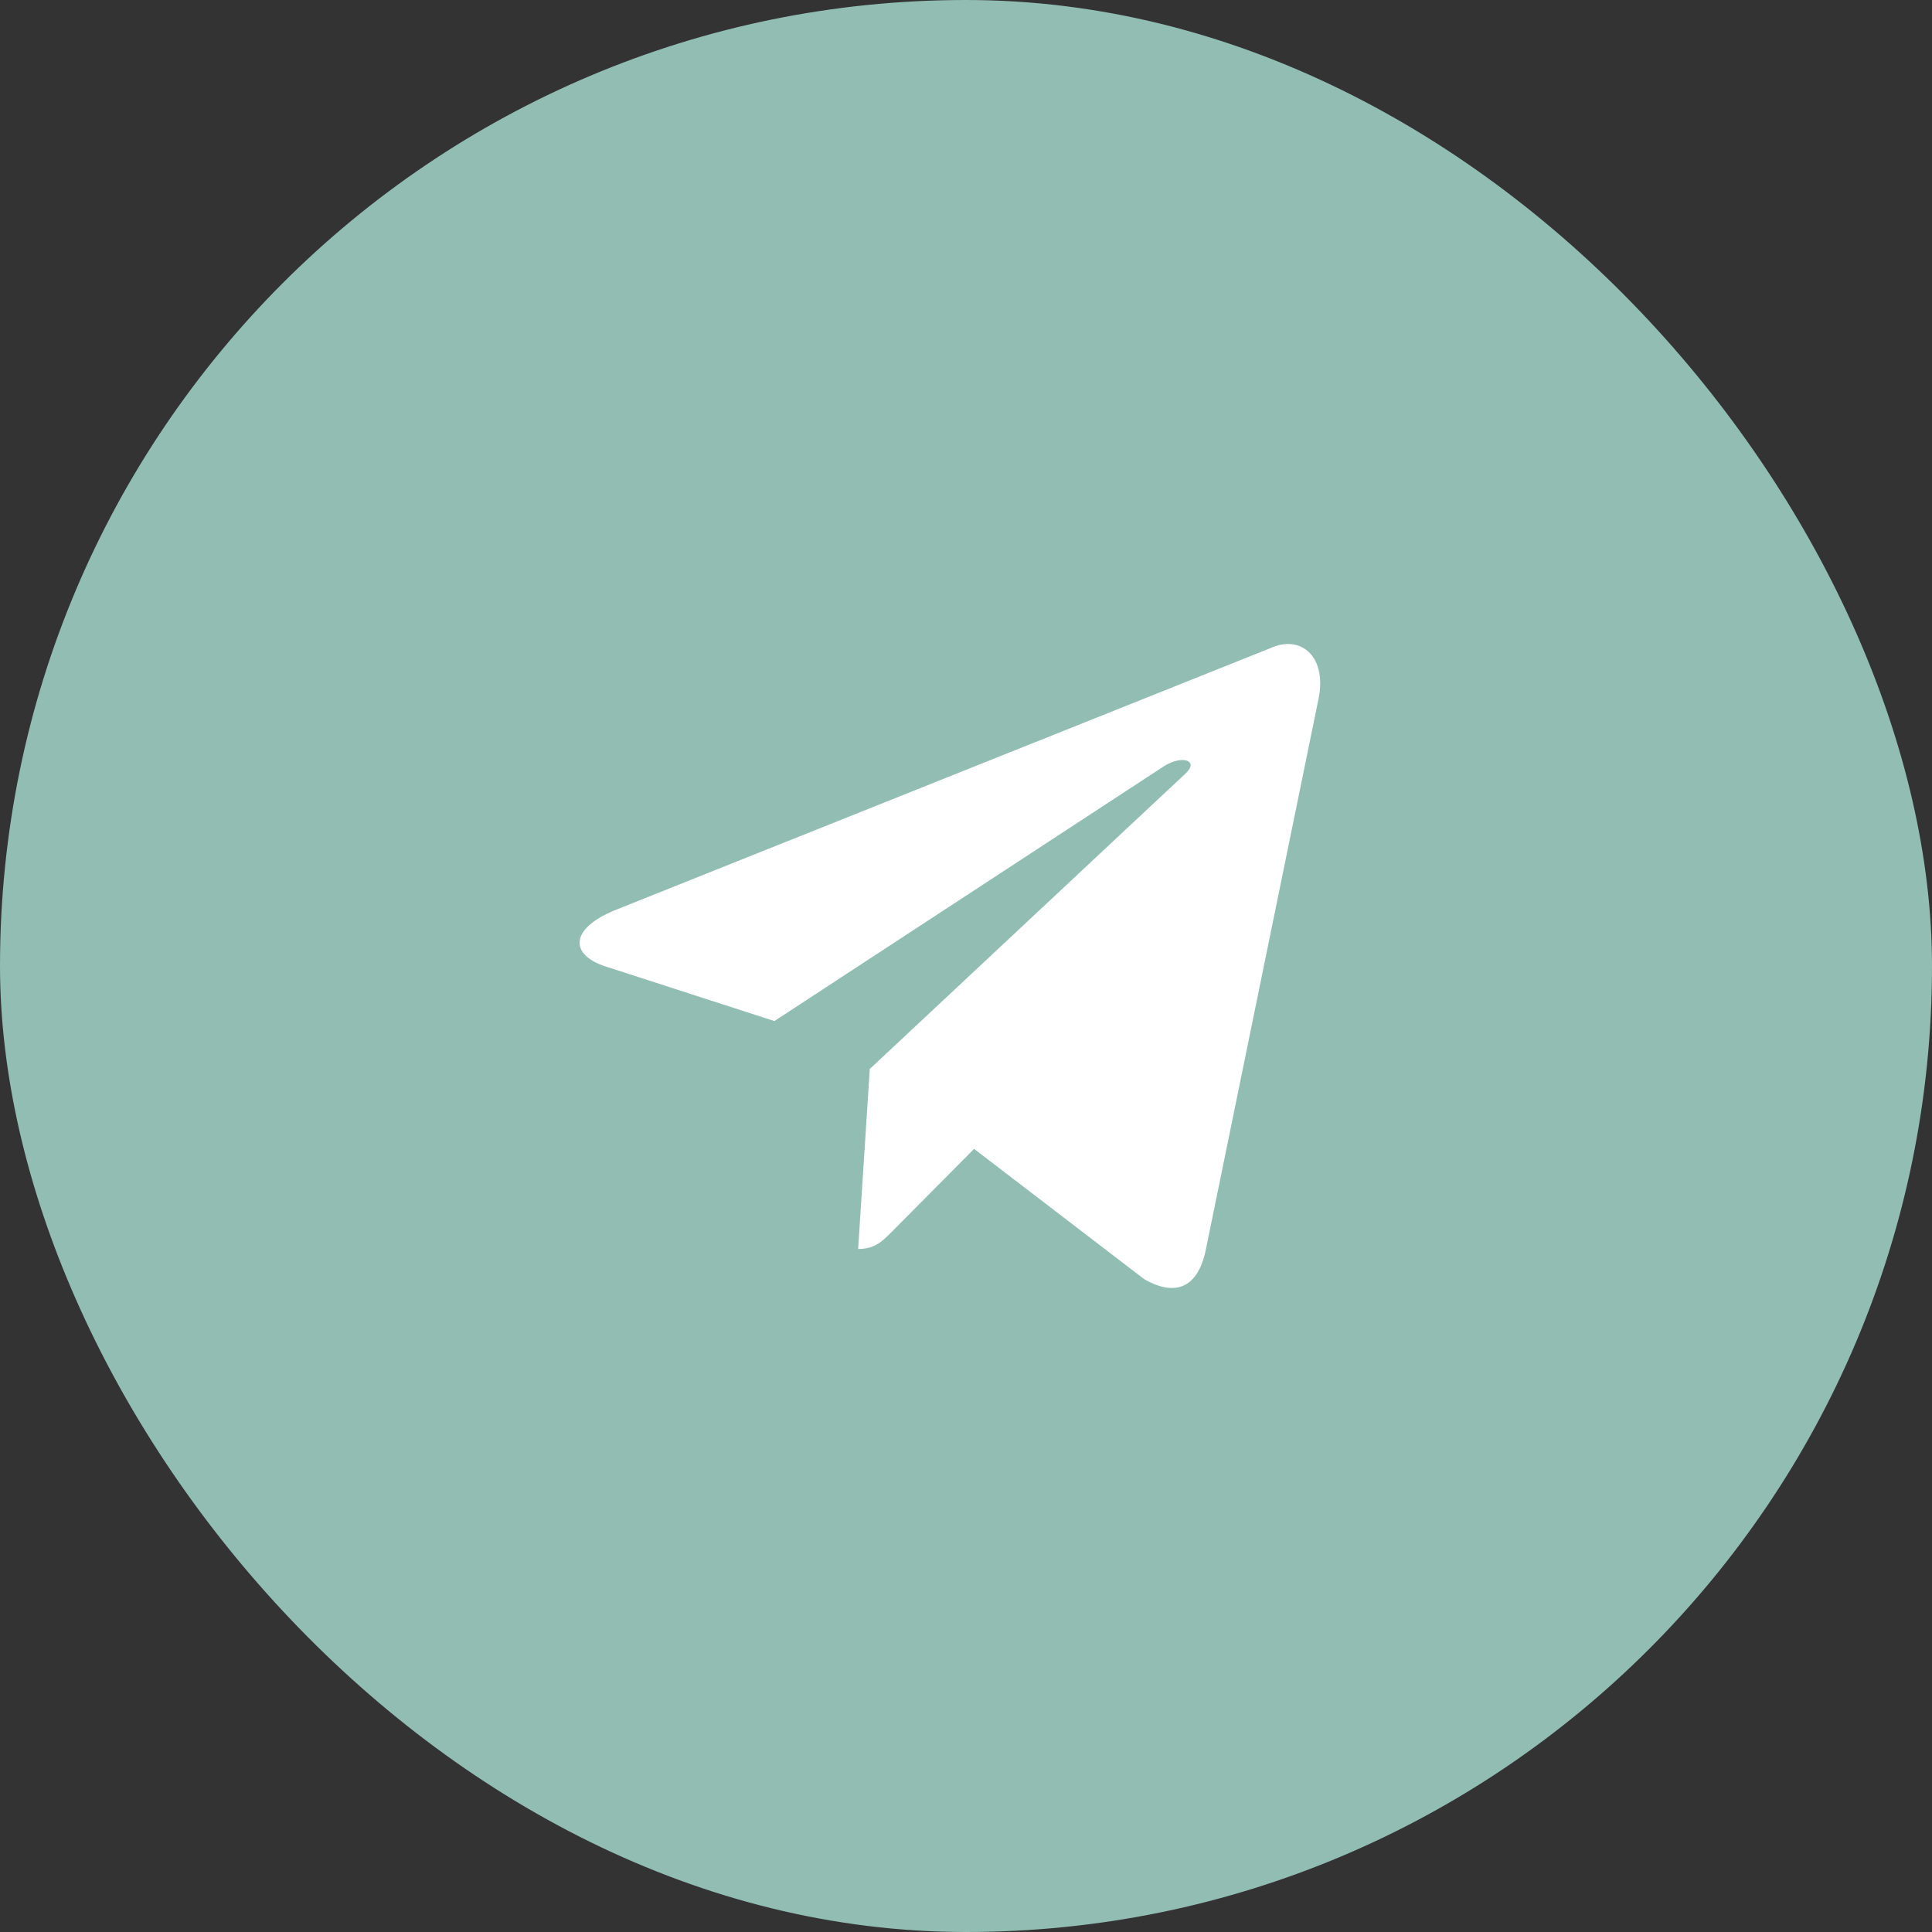 <?xml version="1.0" encoding="UTF-8"?> <svg xmlns="http://www.w3.org/2000/svg" width="40" height="40" viewBox="0 0 40 40" fill="none"><rect x="0" y="0" width="40" height="40" fill="#333333" stroke="none"/> <rect width="40" height="40" rx="20" fill="#91BDB2"></rect> <path d="M26.298 13.421L12.716 18.851C11.789 19.237 11.794 19.773 12.546 20.012L16.033 21.14L24.101 15.862C24.483 15.622 24.831 15.751 24.545 16.015L18.008 22.132H18.006L18.008 22.133L17.767 25.859C18.12 25.859 18.275 25.692 18.473 25.494L20.167 23.786L23.69 26.484C24.34 26.855 24.806 26.665 24.968 25.861L27.28 14.56C27.517 13.576 26.918 13.13 26.298 13.421V13.421Z" fill="white"></path> </svg> 
